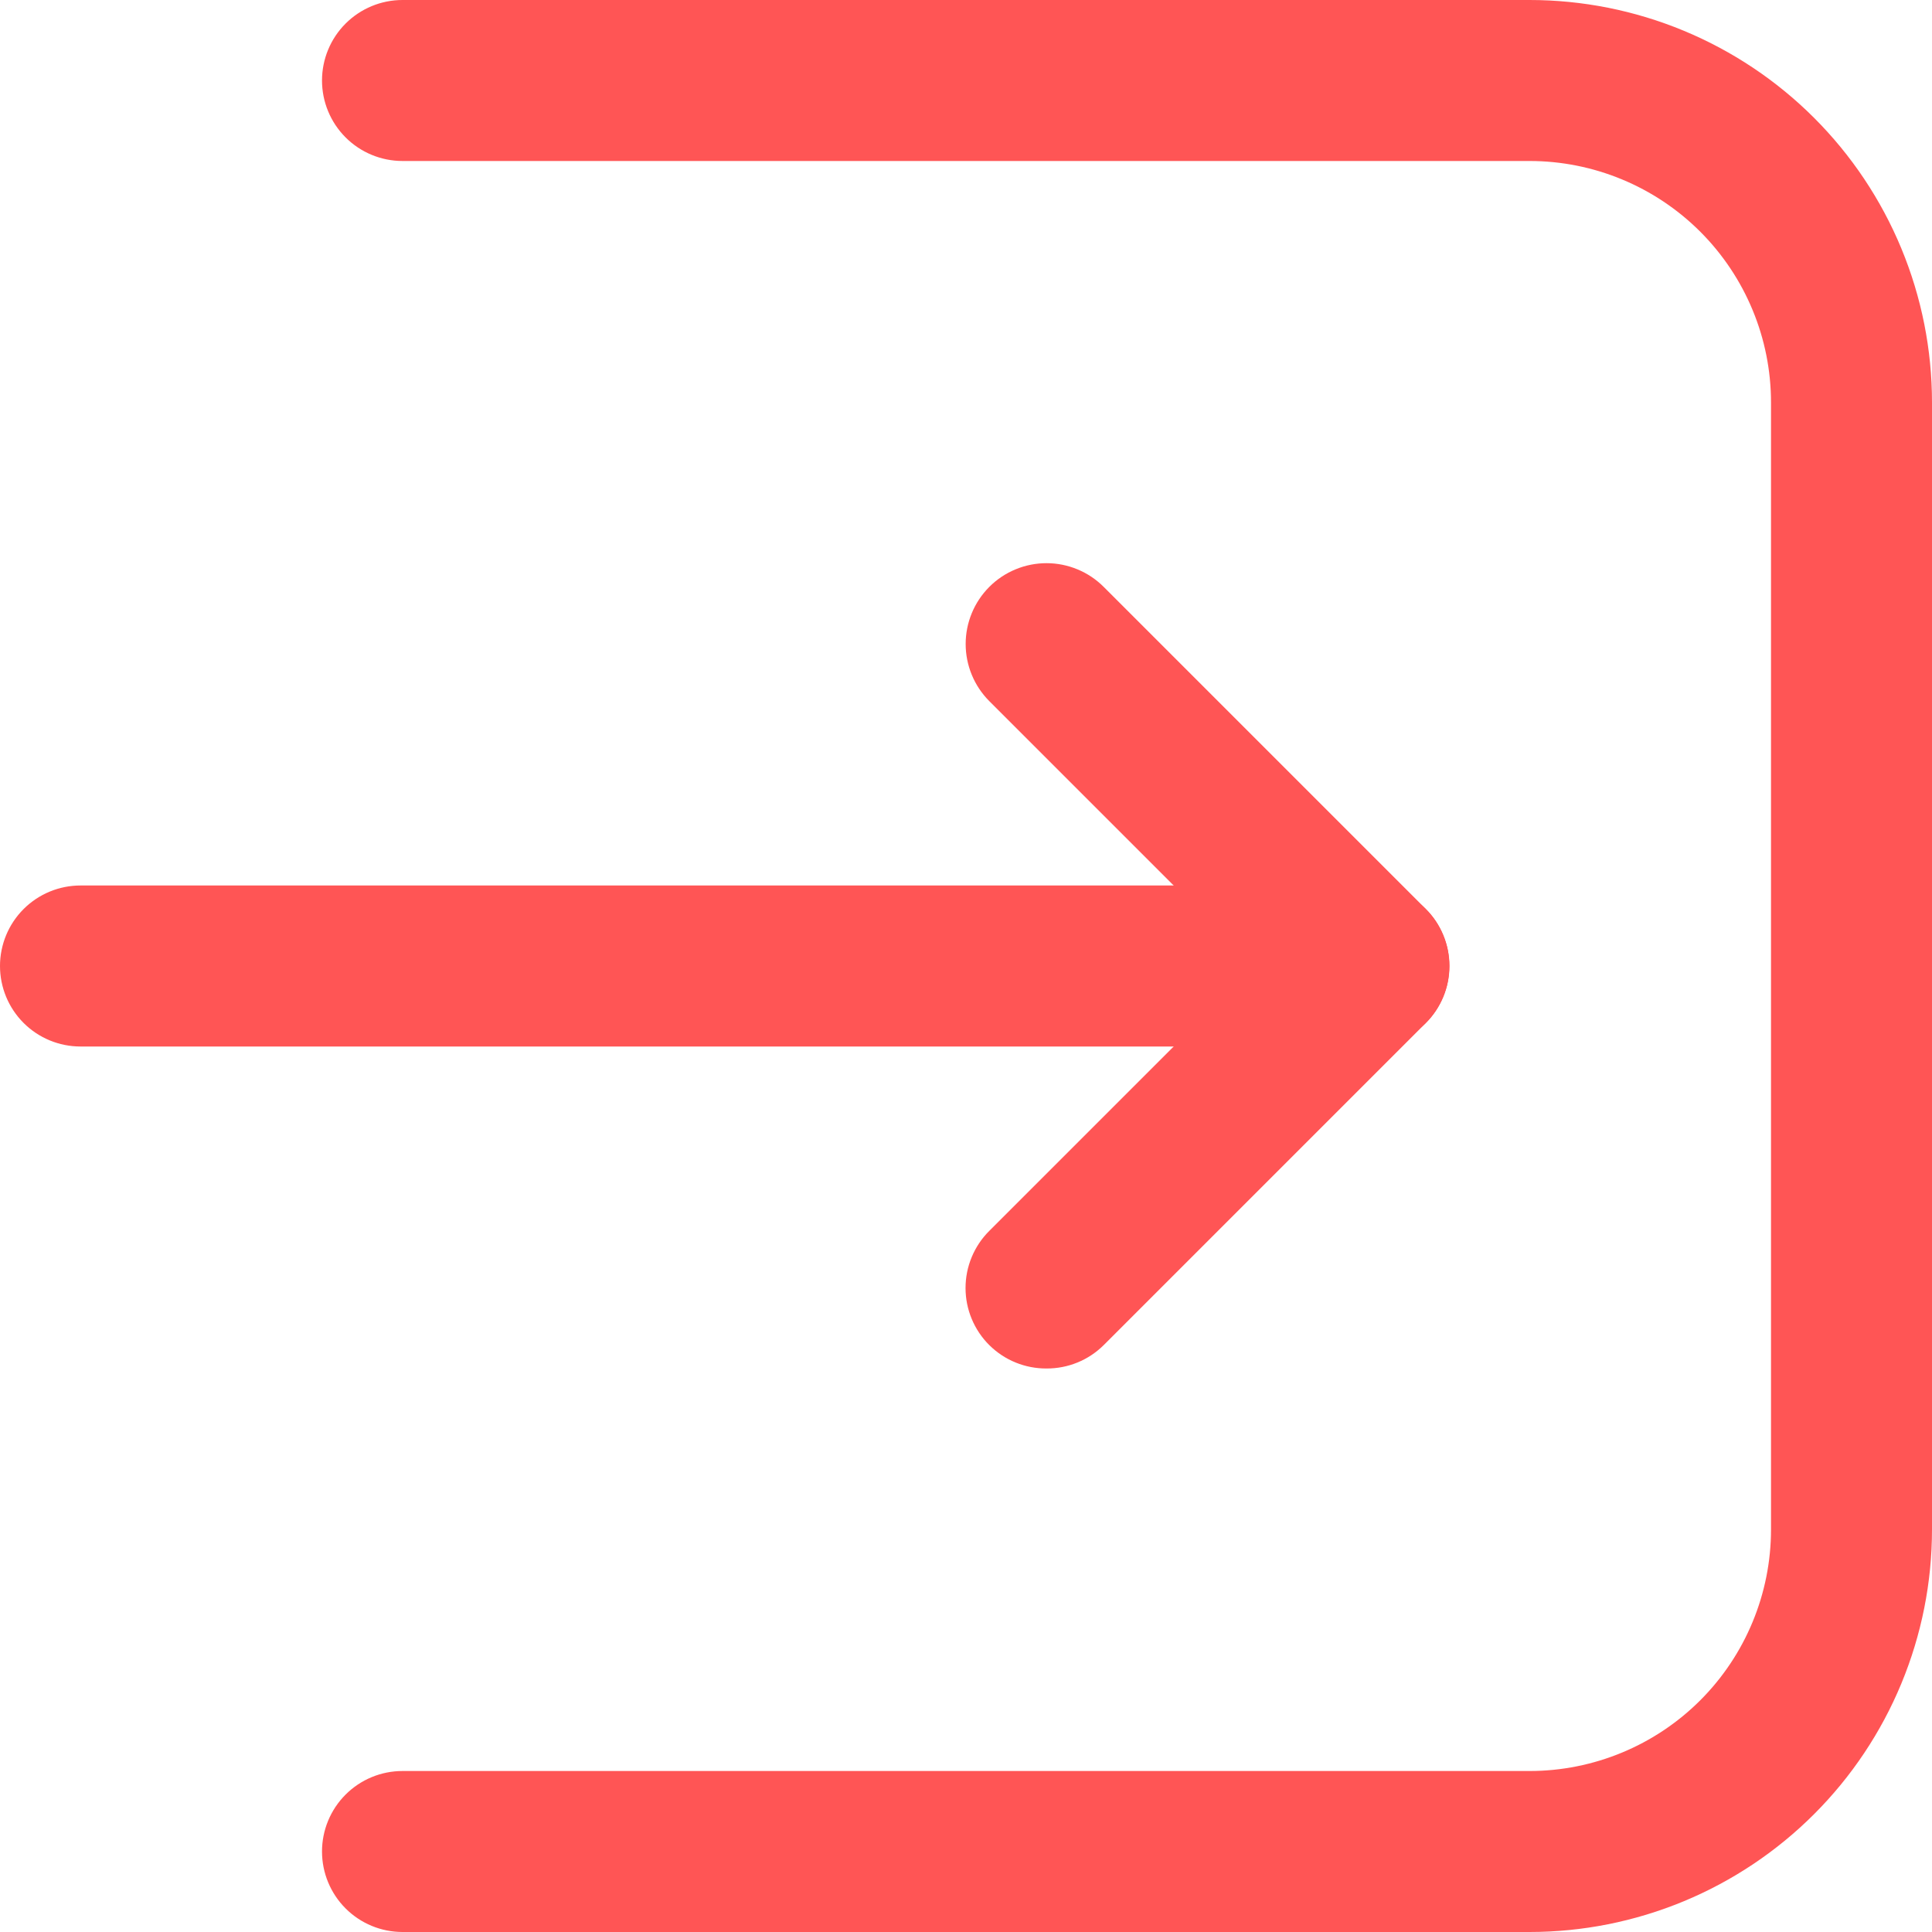 <svg xmlns="http://www.w3.org/2000/svg" width="64" height="64" viewBox="0 0 64 64" fill="none"><path d="M45.333 34.667H2.667C1.959 34.667 1.281 34.386 0.781 33.886C0.281 33.386 0 32.707 0 32C0 31.293 0.281 30.614 0.781 30.114C1.281 29.614 1.959 29.333 2.667 29.333H45.333C46.041 29.333 46.719 29.614 47.219 30.114C47.719 30.614 48 31.293 48 32C48 32.707 47.719 33.386 47.219 33.886C46.719 34.386 46.041 34.667 45.333 34.667Z" fill="#FF5555"></path><path d="M45.333 34.667C44.982 34.669 44.634 34.601 44.309 34.469C43.985 34.336 43.689 34.141 43.44 33.893L32.773 23.227C32.525 22.978 32.327 22.683 32.193 22.358C32.058 22.033 31.989 21.685 31.989 21.333C31.989 20.982 32.058 20.634 32.193 20.309C32.327 19.984 32.525 19.689 32.773 19.44C33.022 19.191 33.317 18.994 33.642 18.86C33.967 18.725 34.315 18.656 34.667 18.656C35.018 18.656 35.366 18.725 35.691 18.86C36.016 18.994 36.311 19.191 36.56 19.44L47.227 30.107C47.477 30.355 47.675 30.649 47.81 30.974C47.946 31.299 48.015 31.648 48.015 32C48.015 32.352 47.946 32.701 47.81 33.026C47.675 33.35 47.477 33.645 47.227 33.893C46.977 34.141 46.682 34.336 46.357 34.469C46.032 34.601 45.684 34.669 45.333 34.667Z" fill="#FF5555"></path><path d="M34.667 45.333C34.316 45.335 33.968 45.268 33.643 45.135C33.318 45.003 33.023 44.807 32.773 44.56C32.523 44.312 32.325 44.017 32.19 43.692C32.054 43.367 31.985 43.019 31.985 42.667C31.985 42.315 32.054 41.966 32.19 41.641C32.325 41.316 32.523 41.021 32.773 40.773L43.44 30.107C43.689 29.858 43.984 29.661 44.309 29.526C44.634 29.392 44.982 29.322 45.333 29.322C45.685 29.322 46.033 29.392 46.358 29.526C46.683 29.661 46.978 29.858 47.227 30.107C47.475 30.355 47.673 30.65 47.807 30.975C47.942 31.3 48.011 31.648 48.011 32C48.011 32.352 47.942 32.7 47.807 33.025C47.673 33.349 47.475 33.645 47.227 33.893L36.56 44.56C36.311 44.807 36.015 45.003 35.691 45.135C35.366 45.268 35.018 45.335 34.667 45.333Z" fill="#FF5555"></path><path d="M50.667 64H13.333C12.626 64 11.948 63.719 11.448 63.219C10.948 62.719 10.667 62.041 10.667 61.333C10.667 60.626 10.948 59.948 11.448 59.448C11.948 58.948 12.626 58.667 13.333 58.667H50.667C52.788 58.667 54.823 57.824 56.324 56.324C57.824 54.823 58.667 52.788 58.667 50.667V13.333C58.667 11.212 57.824 9.177 56.324 7.676C54.823 6.176 52.788 5.333 50.667 5.333H13.333C12.626 5.333 11.948 5.052 11.448 4.552C10.948 4.052 10.667 3.374 10.667 2.667C10.667 1.959 10.948 1.281 11.448 0.781C11.948 0.281 12.626 0 13.333 0L50.667 0C52.418 0 54.151 0.345 55.769 1.015C57.387 1.685 58.857 2.667 60.095 3.905C61.333 5.143 62.315 6.613 62.985 8.231C63.655 9.849 64 11.582 64 13.333V50.667C64 52.418 63.655 54.151 62.985 55.769C62.315 57.387 61.333 58.857 60.095 60.095C58.857 61.333 57.387 62.315 55.769 62.985C54.151 63.655 52.418 64 50.667 64Z" fill="#FF5555"></path></svg>